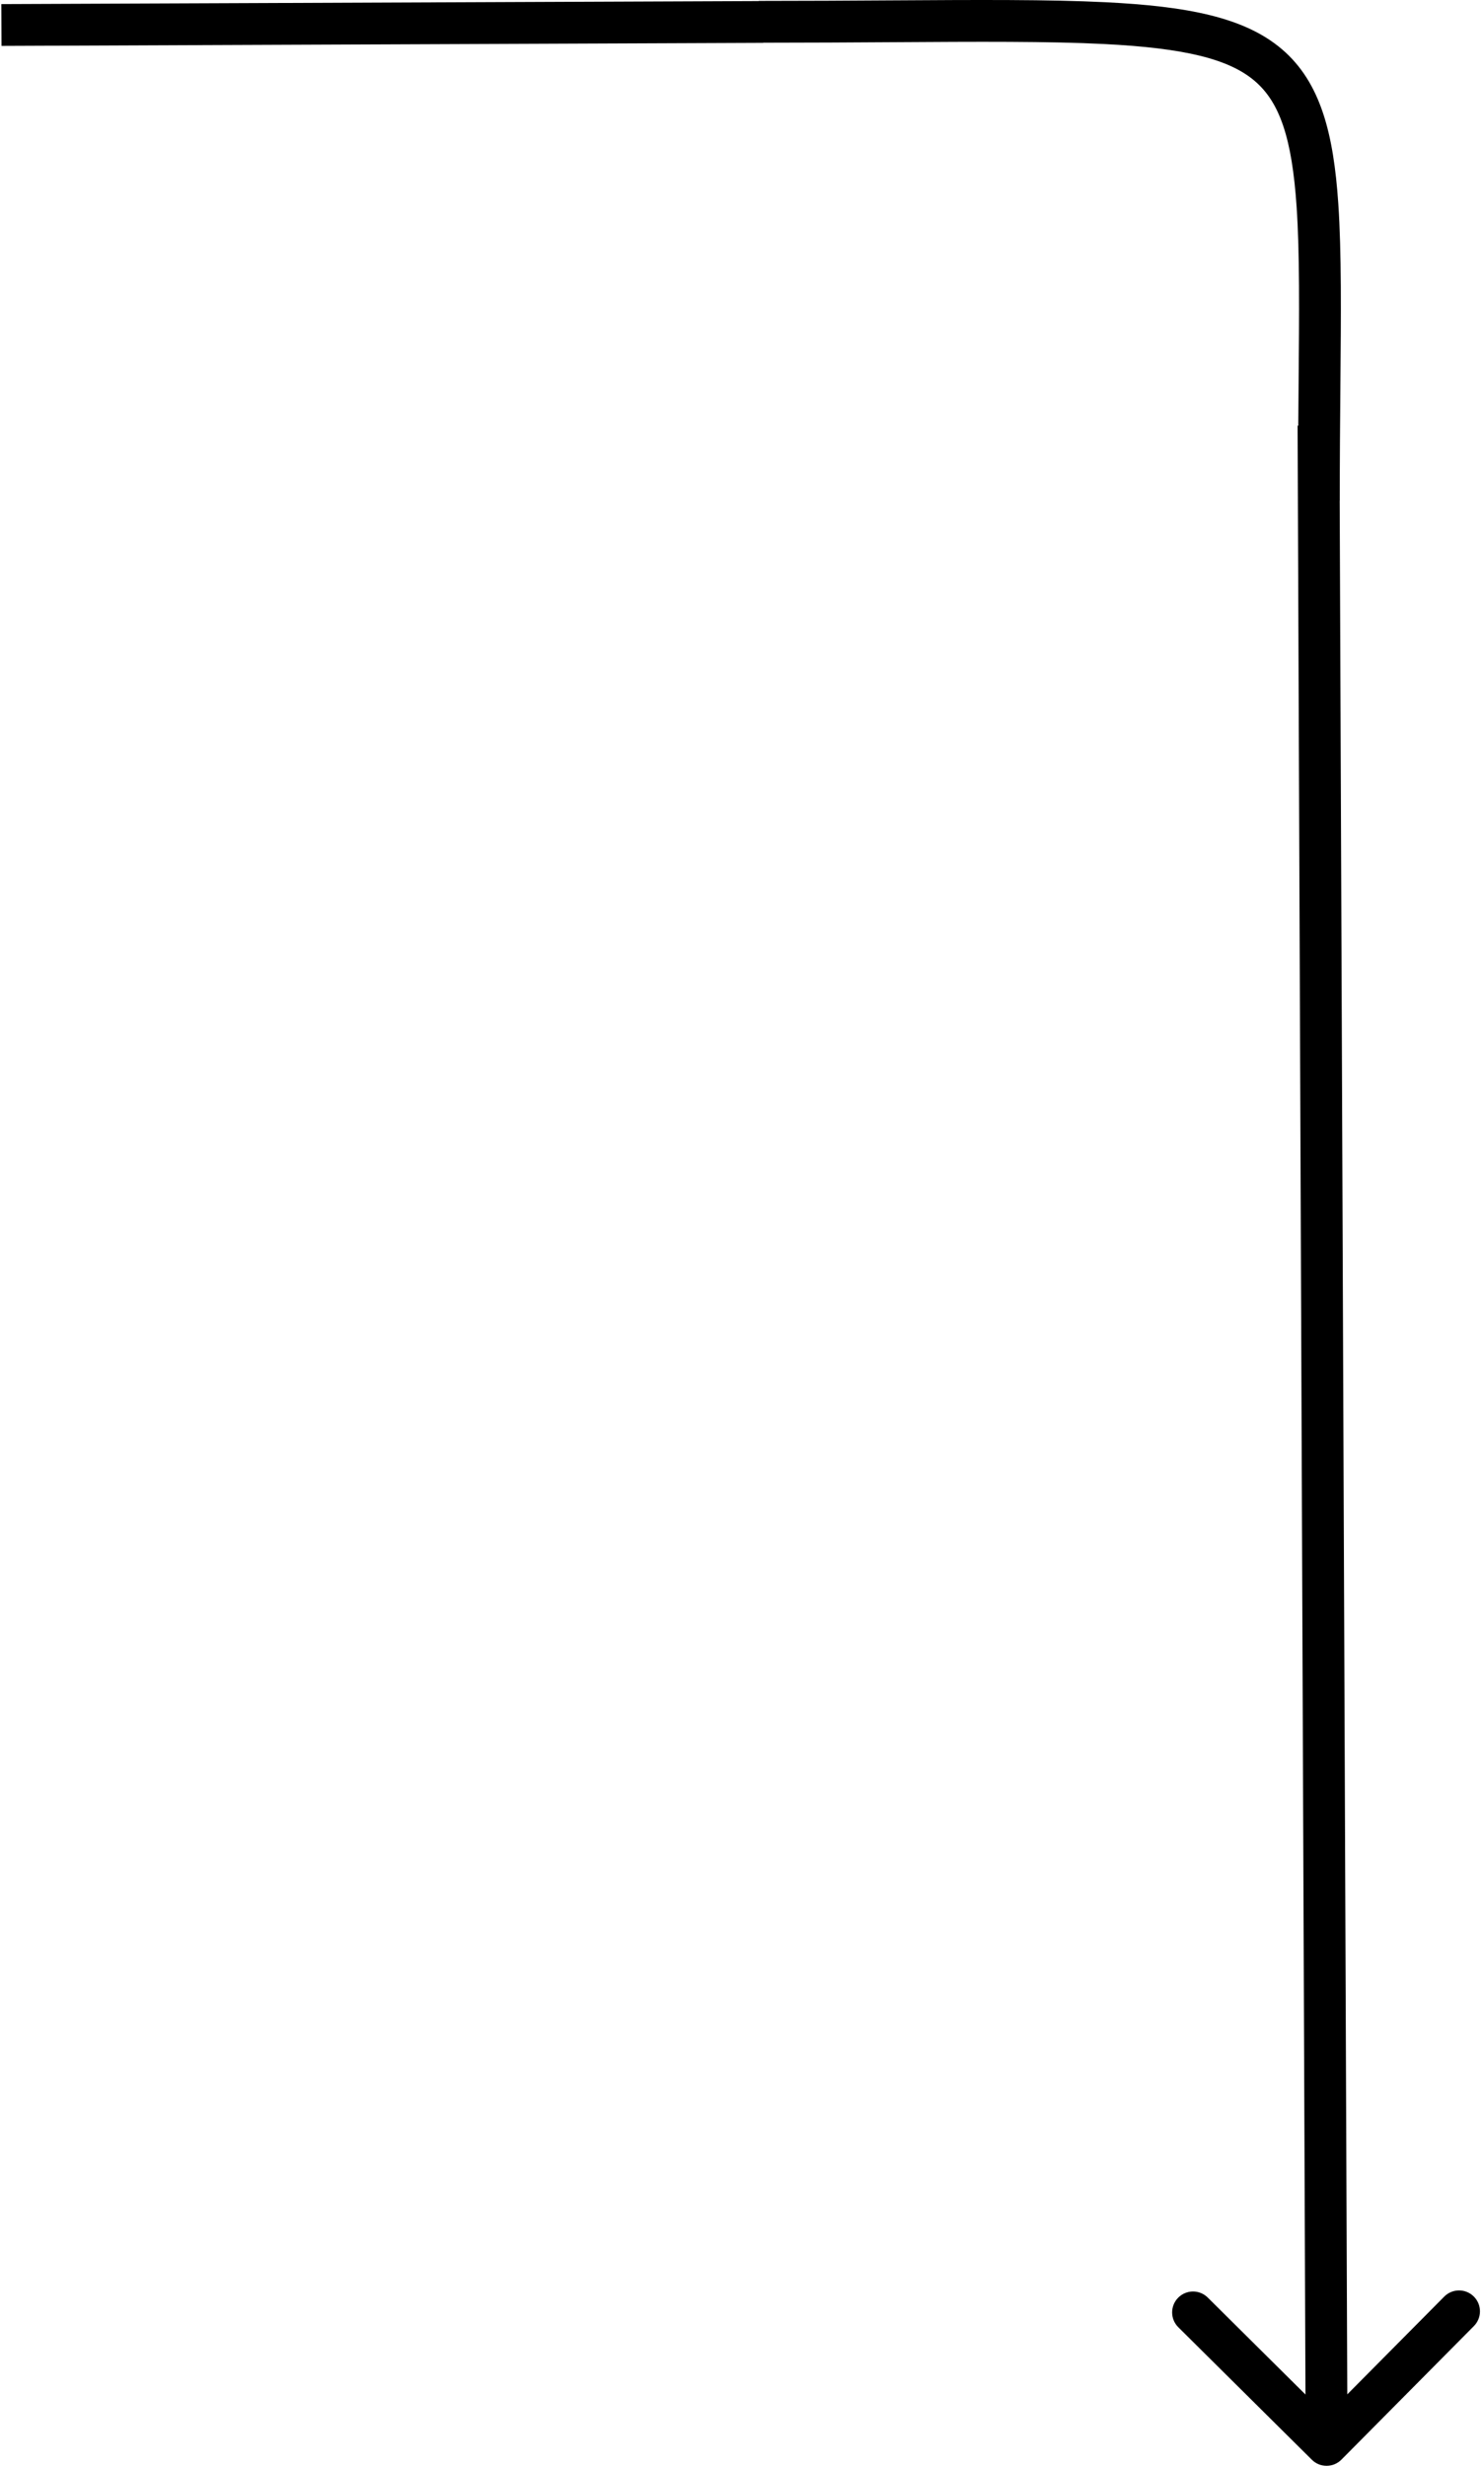 <?xml version="1.0" encoding="UTF-8"?> <svg xmlns="http://www.w3.org/2000/svg" width="355" height="590" viewBox="0 0 355 590" fill="none"> <path fill-rule="evenodd" clip-rule="evenodd" d="M320.644 92.814C320.573 101.045 320.495 109.998 320.495 119.717H320.479C321.474 368.043 321.598 398.86 321.694 422.967L322.294 572.638L345.485 549.26C347.43 547.3 350.596 547.287 352.556 549.232C354.517 551.177 354.529 554.342 352.584 556.303L320.892 588.25C318.948 590.21 315.782 590.223 313.821 588.278L281.874 556.586C279.914 554.641 279.901 551.476 281.846 549.515C283.791 547.555 286.957 547.542 288.917 549.487L312.294 572.678L311.693 422.724L310.407 101.815L310.568 101.814C310.592 98.495 310.62 95.296 310.647 92.211V92.21C310.8 74.502 310.921 60.574 310.171 49.428C309.064 32.99 306.112 24.466 300.181 19.39C294.013 14.111 283.469 11.495 263.988 10.523C250.766 9.864 234.186 9.965 213.177 10.094H213.177H213.177C203.876 10.151 193.707 10.213 182.578 10.217L182.578 10.25L0.36 10.98L0.32 0.98L181.495 0.254V0.217C192.799 0.217 203.194 0.153 212.742 0.095C233.95 -0.034 250.974 -0.138 264.486 0.536C283.864 1.502 297.664 4.073 306.684 11.793C315.941 19.717 319.02 32.007 320.148 48.756C320.925 60.292 320.799 74.827 320.644 92.813V92.814Z" fill="black"></path> </svg> 